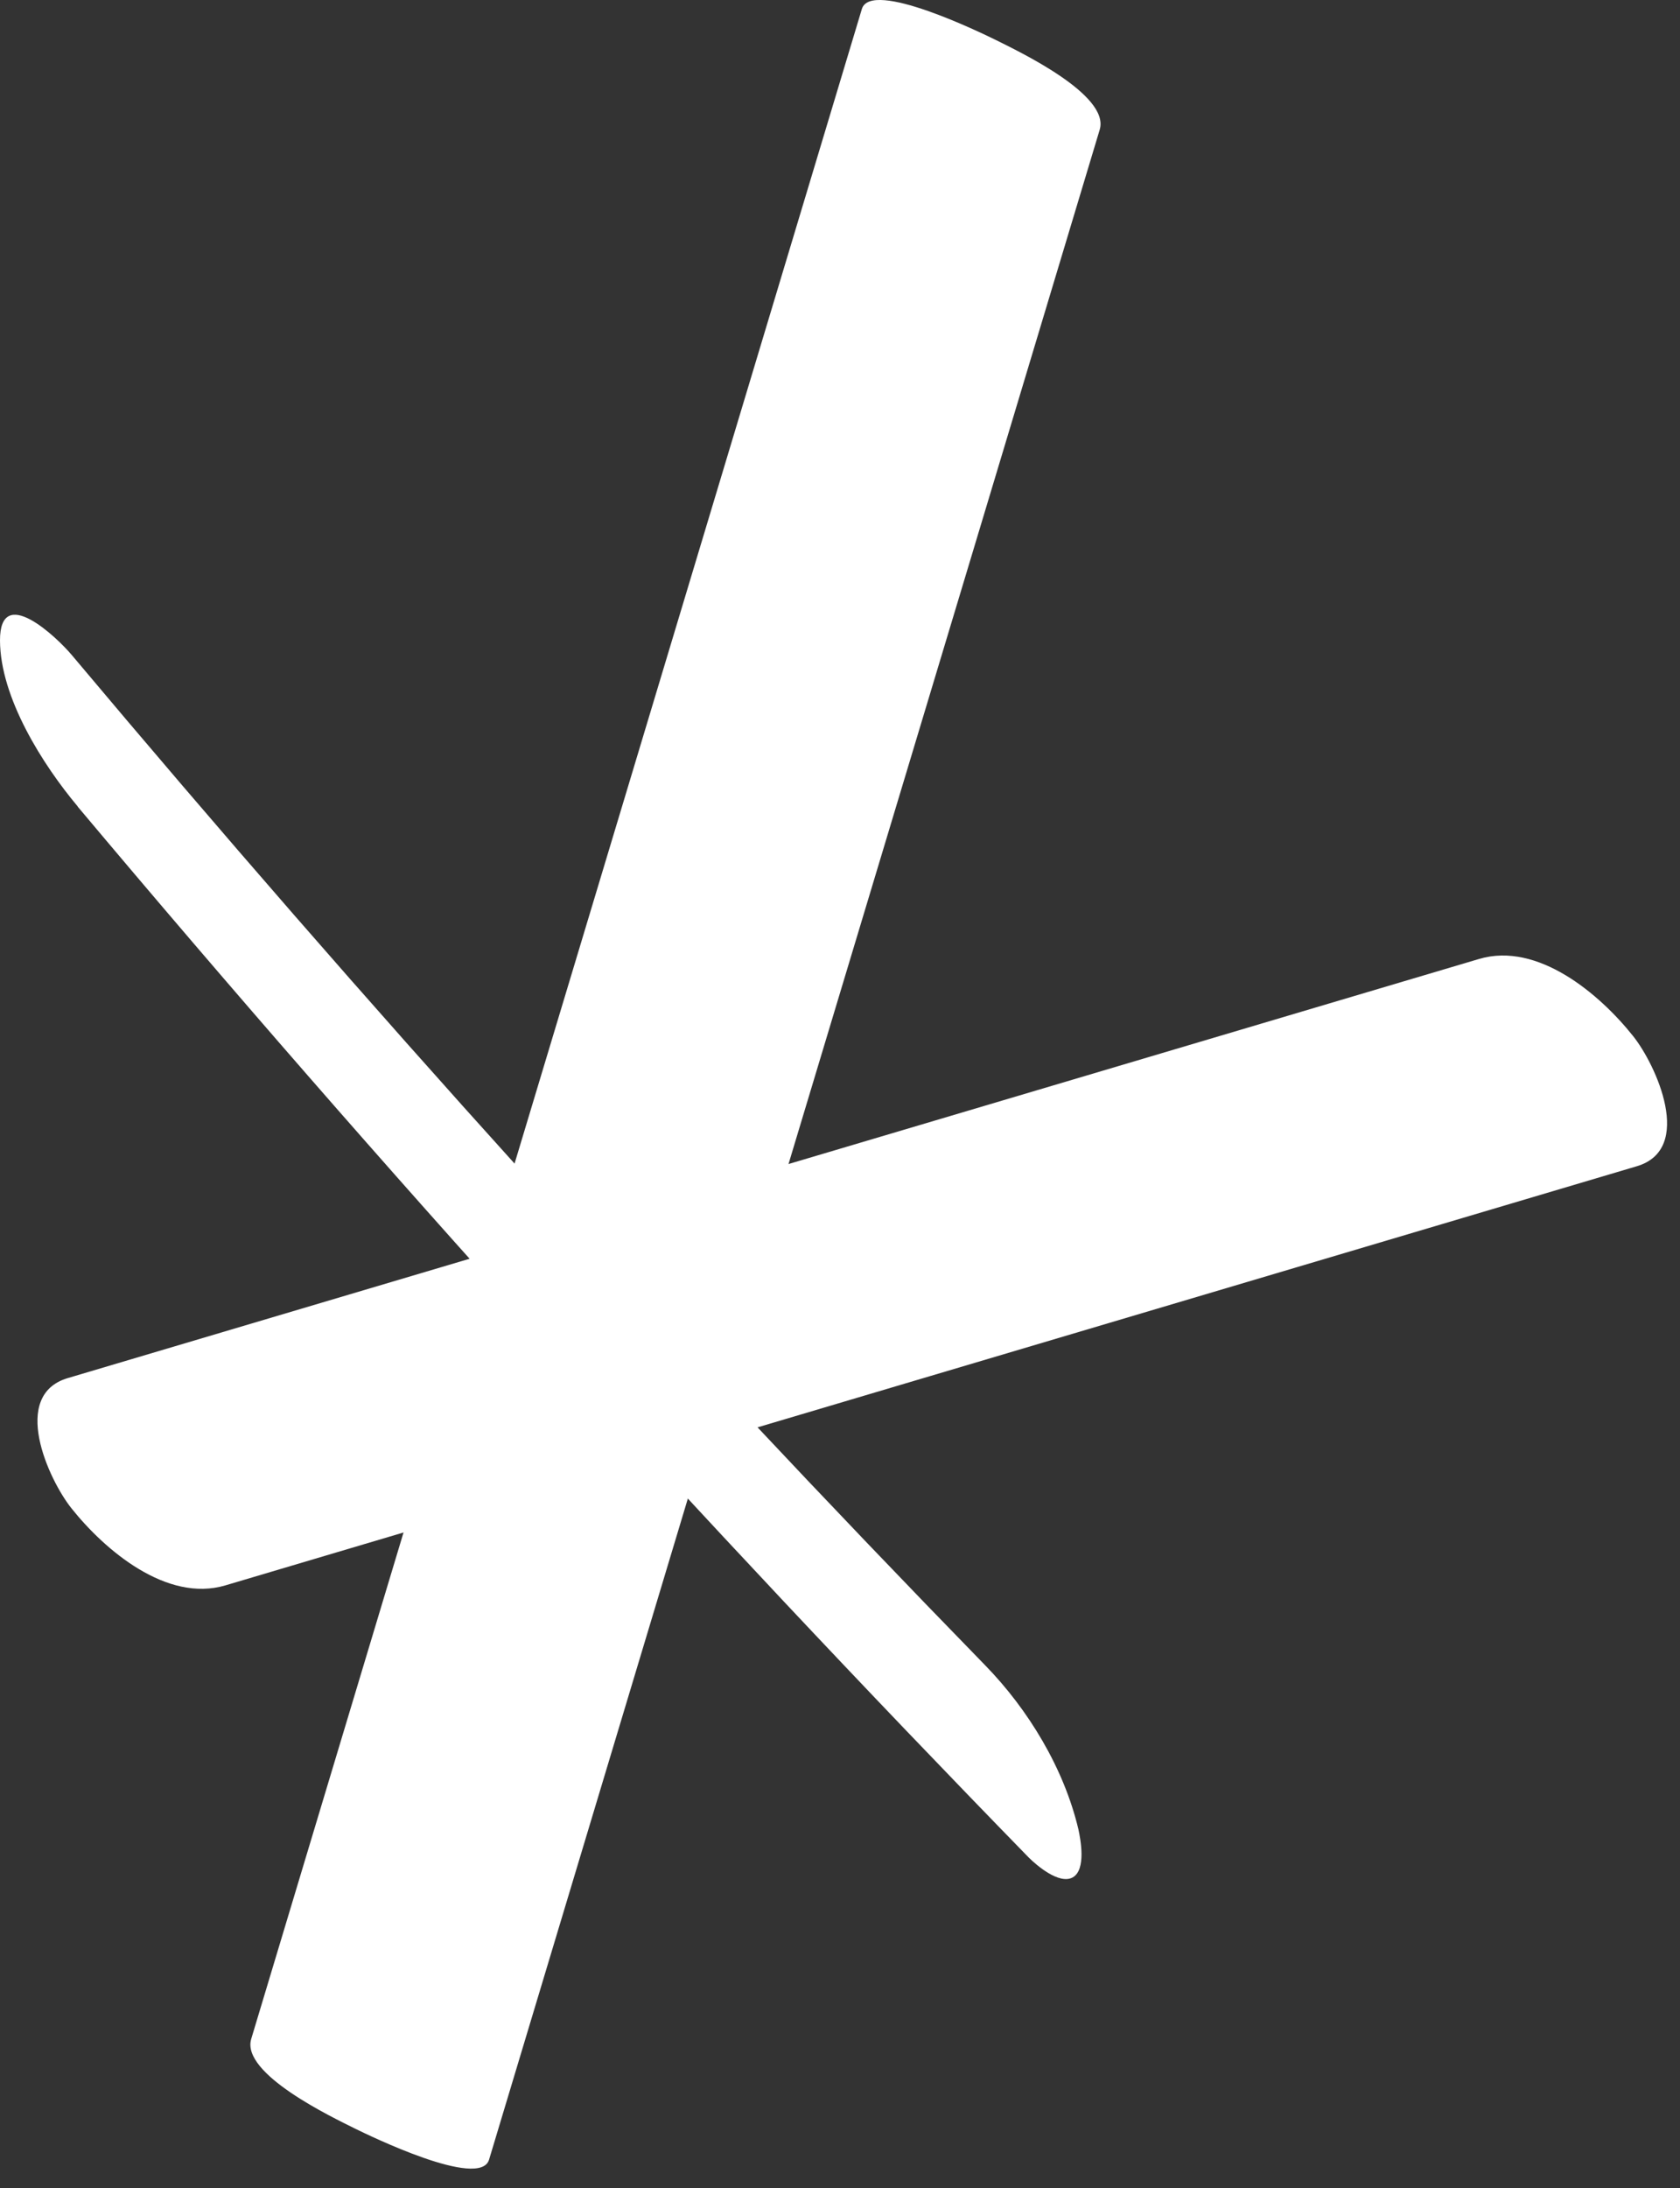 <?xml version="1.0" encoding="UTF-8"?> <svg xmlns="http://www.w3.org/2000/svg" width="63" height="82" viewBox="0 0 63 82" fill="none"><rect x="0" y="0" width="63" height="82" fill="#333333" stroke="none"/><path d="M18.34 80.938C24.29 61.157 30.24 41.387 36.2 21.607C37.88 16.027 39.56 10.447 41.24 4.857C41.63 3.547 38.18 1.917 37.34 1.497C36.85 1.257 32.66 -0.793 32.32 0.337C26.37 20.117 20.42 39.887 14.46 59.667C12.78 65.247 11.1 70.827 9.42 76.417C9.03 77.727 12.48 79.358 13.32 79.778C13.81 80.017 18 82.067 18.34 80.938Z" fill="white"></path><path d="M2.92 30.238C14.31 43.797 26.22 56.938 38.58 69.618C38.85 69.888 39.72 70.647 40.23 70.358C40.74 70.067 40.52 68.927 40.44 68.558C39.9 66.278 38.57 64.078 36.94 62.407C25.03 50.188 13.74 37.697 2.69 24.547C2.11 23.858 -0.01 21.858 3.52588e-05 24.008C0.01 26.157 1.61 28.668 2.91 30.218L2.92 30.238Z" fill="white"></path><path d="M8.45 59.417C26.09 54.178 43.74 48.947 61.38 43.708C63.54 43.068 62.11 39.917 61.24 38.828C59.99 37.258 57.67 35.288 55.47 35.938C37.83 41.178 20.18 46.407 2.54 51.648C0.38 52.288 1.81 55.438 2.68 56.528C3.93 58.097 6.25 60.068 8.45 59.417Z" fill="white"></path></svg> 